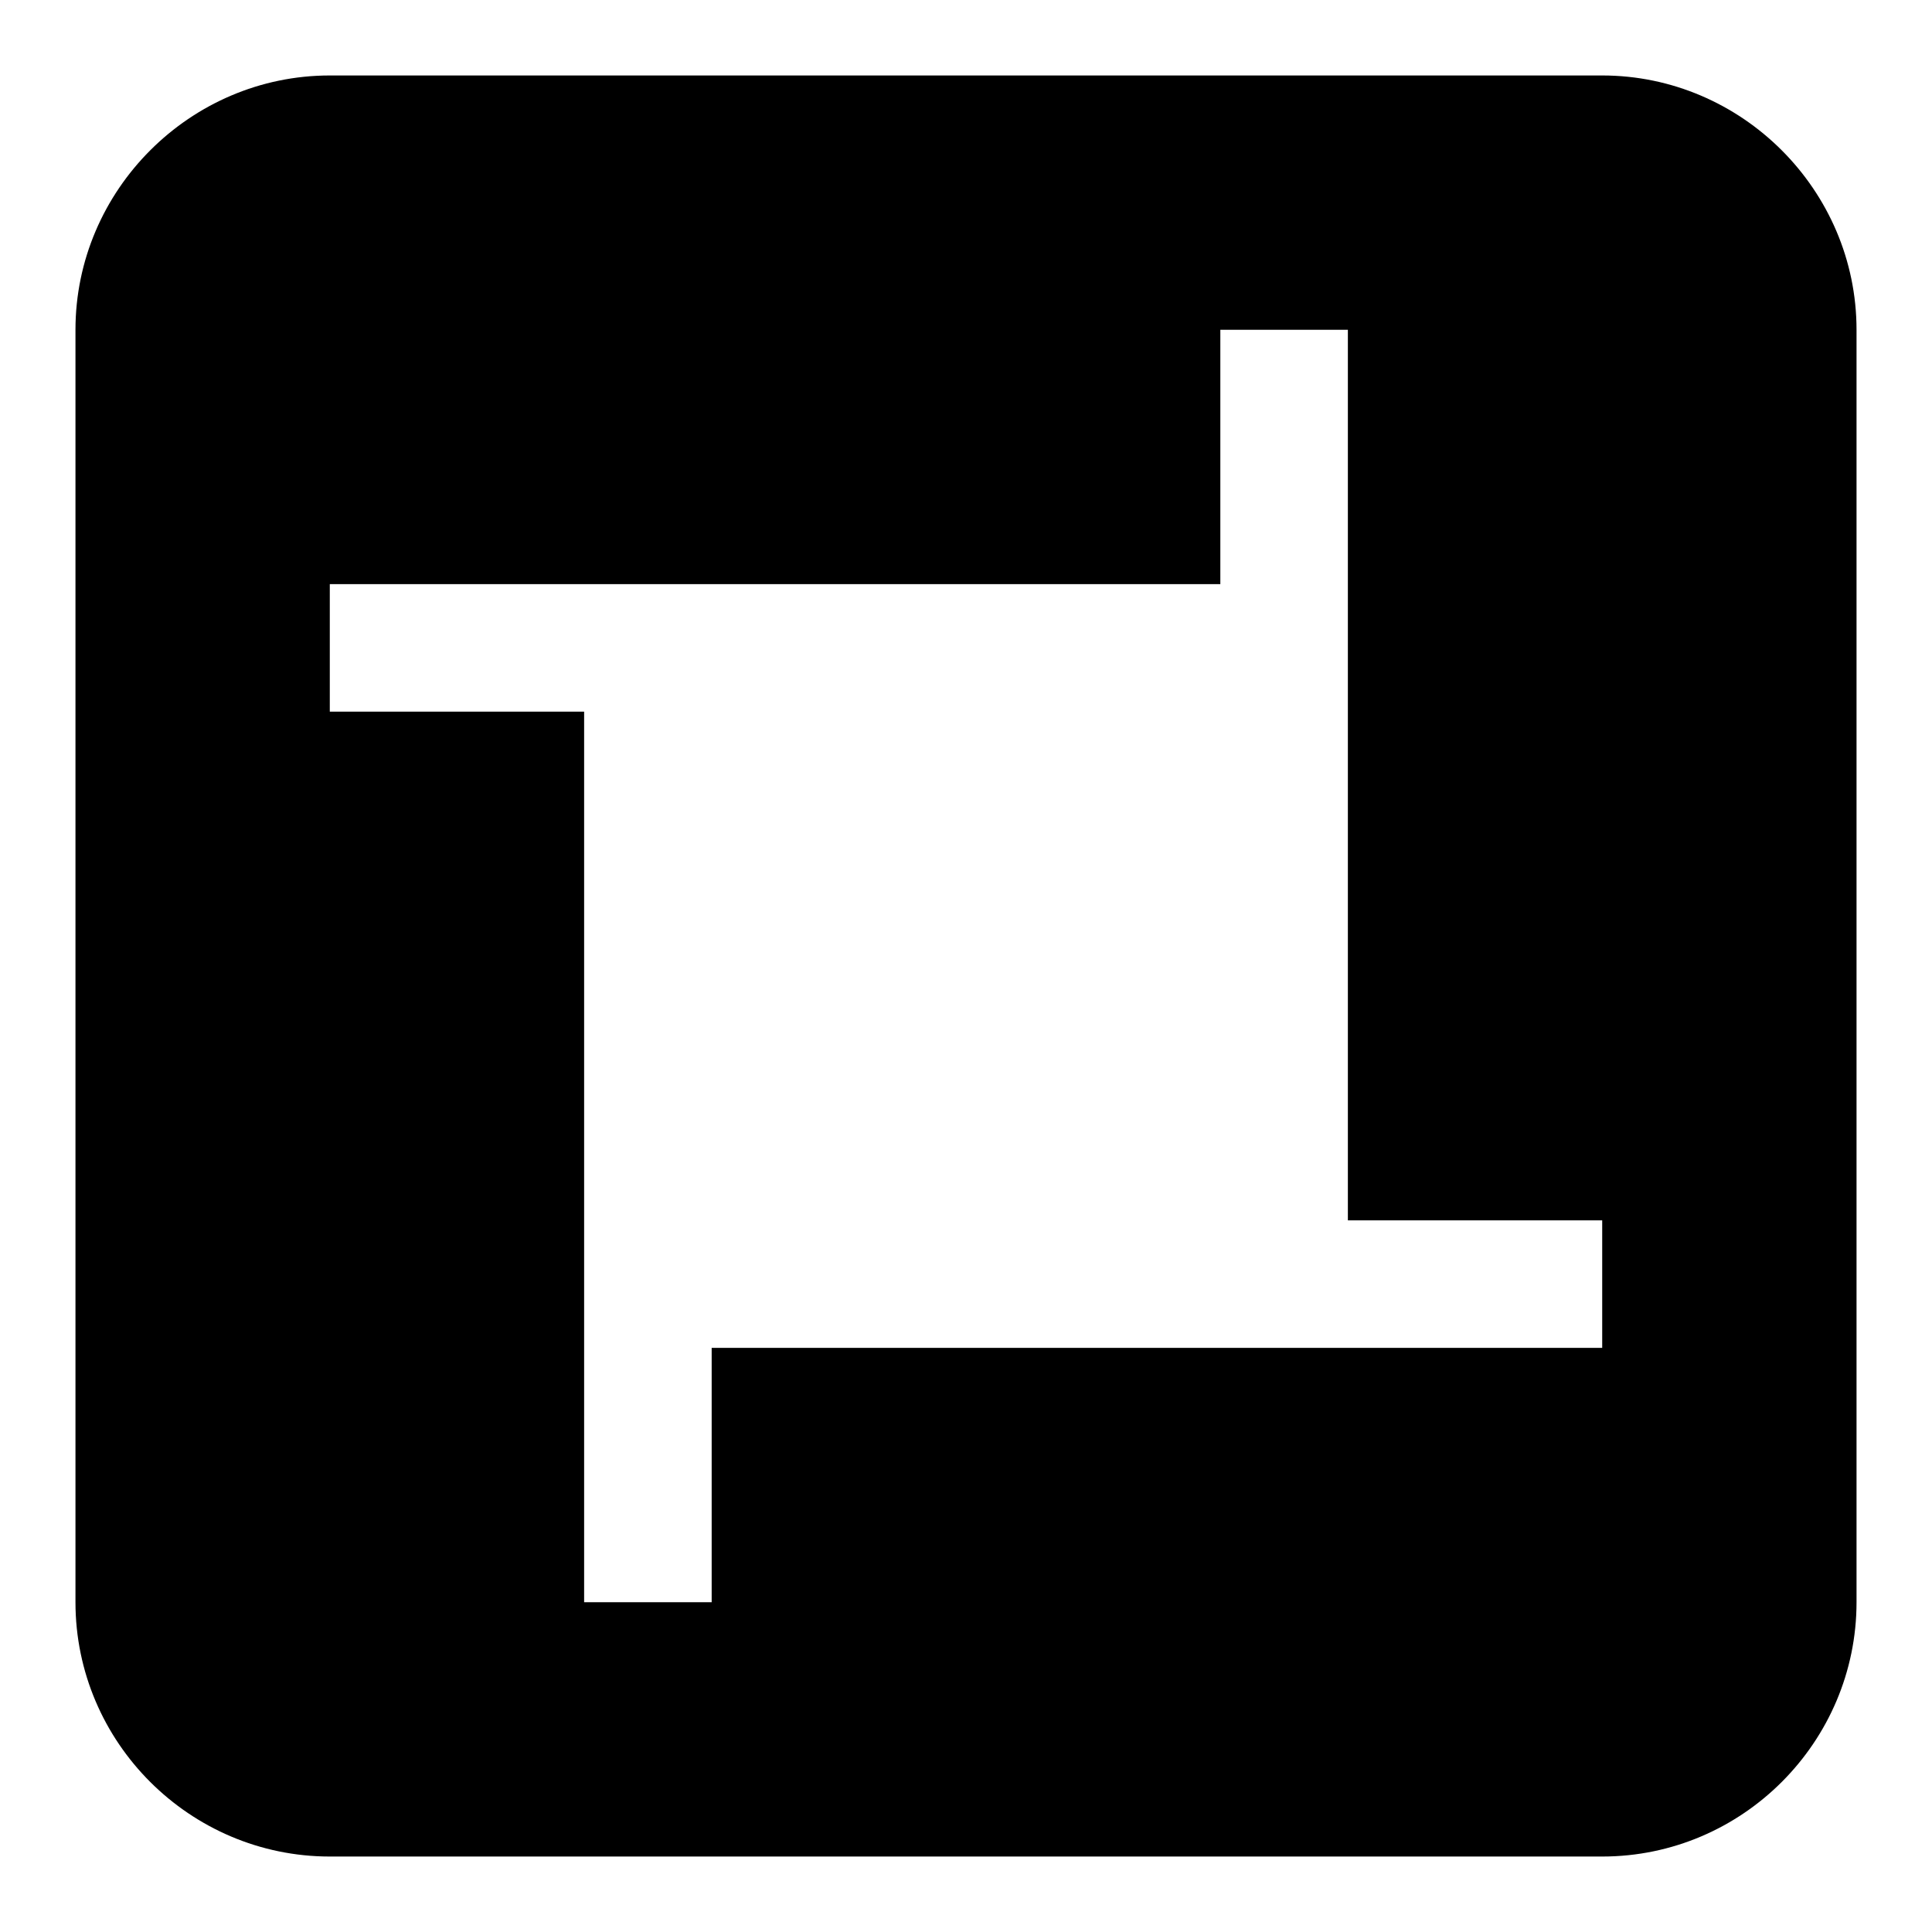 <?xml version="1.0" encoding="utf-8"?>
<!-- Svg Vector Icons : http://www.onlinewebfonts.com/icon -->
<!DOCTYPE svg PUBLIC "-//W3C//DTD SVG 1.1//EN" "http://www.w3.org/Graphics/SVG/1.1/DTD/svg11.dtd">
<svg version="1.1" xmlns="http://www.w3.org/2000/svg" xmlns:xlink="http://www.w3.org/1999/xlink" x="0px" y="0px" viewBox="0 0 256 256" enable-background="new 0 0 256 256" xml:space="preserve">
<g> <path fill="#000000" d="M212.3,10H43.7C25.2,10,10,25.2,10,43.7v168.6c0,18.6,15.2,33.7,33.7,33.7h168.6 c18.6,0,33.7-15.2,33.7-33.7V43.7C246,25.2,230.8,10,212.3,10L212.3,10z M212.3,178.6h-33.7H94.3v33.7H77.4v-33.7V94.3H43.7V77.4 h33.7h84.3V43.7h16.9v33.7v84.3h33.7L212.3,178.6L212.3,178.6z"/></g>
</svg>